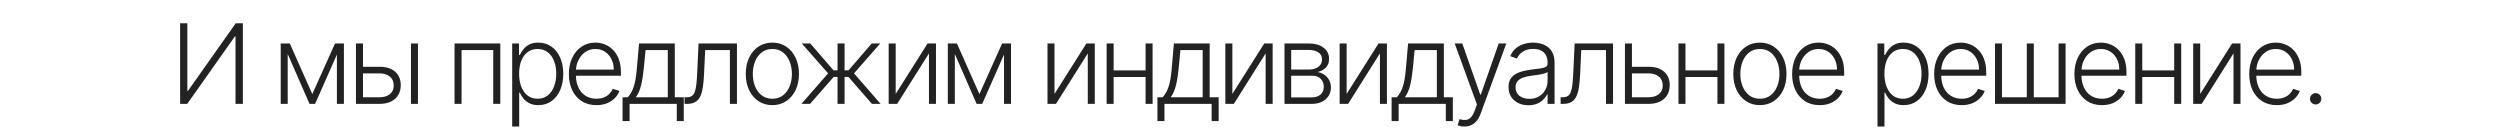 <?xml version="1.0" encoding="UTF-8"?> <svg xmlns="http://www.w3.org/2000/svg" width="361" height="19" viewBox="0 0 361 19" fill="none"><rect width="361" height="19" fill="white"></rect><path d="M26.009 3.364H27.054V13.119H27.145L34.037 3.364H35.071V15H34.009V5.256H33.918L27.037 15H26.009V3.364ZM45.097 13.585L48.376 6.273H49.358L45.501 15H44.694L40.881 6.273H41.847L45.097 13.585ZM41.546 6.273V15H40.535V6.273H41.546ZM48.648 15V6.273H49.66V15H48.648ZM52.239 9.642H54.796C55.777 9.642 56.535 9.881 57.069 10.358C57.603 10.835 57.87 11.481 57.87 12.296C57.87 12.837 57.749 13.311 57.506 13.716C57.268 14.121 56.919 14.438 56.461 14.665C56.003 14.888 55.448 15 54.796 15H51.398V6.273H52.416V14.046H54.796C55.414 14.046 55.91 13.898 56.285 13.602C56.664 13.307 56.853 12.886 56.853 12.341C56.853 11.784 56.664 11.354 56.285 11.051C55.91 10.748 55.414 10.597 54.796 10.597H52.239V9.642ZM59.342 15V6.273H60.353V15H59.342ZM65.635 15V6.273H72.243V15H71.226V7.227H66.652V15H65.635ZM73.96 18.273V6.273H74.943V7.938H75.062C75.184 7.676 75.35 7.409 75.562 7.136C75.775 6.86 76.055 6.627 76.403 6.438C76.756 6.248 77.199 6.153 77.733 6.153C78.453 6.153 79.081 6.343 79.619 6.722C80.161 7.097 80.581 7.623 80.881 8.301C81.184 8.975 81.335 9.761 81.335 10.659C81.335 11.561 81.184 12.35 80.881 13.028C80.581 13.706 80.161 14.235 79.619 14.614C79.081 14.992 78.456 15.182 77.744 15.182C77.218 15.182 76.776 15.087 76.421 14.898C76.068 14.708 75.782 14.475 75.562 14.199C75.347 13.919 75.18 13.646 75.062 13.381H74.972V18.273H73.96ZM74.96 10.642C74.96 11.347 75.064 11.972 75.273 12.517C75.485 13.059 75.788 13.485 76.182 13.796C76.579 14.102 77.061 14.256 77.625 14.256C78.204 14.256 78.693 14.097 79.091 13.778C79.492 13.456 79.797 13.023 80.006 12.477C80.218 11.932 80.324 11.32 80.324 10.642C80.324 9.972 80.22 9.367 80.011 8.83C79.807 8.292 79.504 7.866 79.102 7.551C78.701 7.233 78.208 7.074 77.625 7.074C77.057 7.074 76.574 7.227 76.176 7.534C75.778 7.837 75.475 8.258 75.267 8.795C75.062 9.33 74.96 9.945 74.96 10.642ZM86.122 15.182C85.308 15.182 84.603 14.992 84.009 14.614C83.414 14.231 82.954 13.703 82.628 13.028C82.306 12.35 82.145 11.57 82.145 10.688C82.145 9.809 82.306 9.028 82.628 8.347C82.954 7.661 83.403 7.125 83.975 6.739C84.55 6.348 85.215 6.153 85.969 6.153C86.442 6.153 86.899 6.241 87.338 6.415C87.778 6.585 88.172 6.848 88.52 7.205C88.872 7.557 89.151 8.002 89.355 8.54C89.56 9.074 89.662 9.706 89.662 10.438V10.938H82.844V10.046H88.628C88.628 9.485 88.514 8.981 88.287 8.534C88.064 8.083 87.751 7.727 87.35 7.466C86.952 7.205 86.492 7.074 85.969 7.074C85.416 7.074 84.929 7.222 84.509 7.517C84.088 7.812 83.759 8.203 83.52 8.688C83.285 9.172 83.166 9.703 83.162 10.278V10.812C83.162 11.506 83.281 12.112 83.52 12.631C83.763 13.146 84.105 13.546 84.549 13.829C84.992 14.114 85.516 14.256 86.122 14.256C86.535 14.256 86.897 14.191 87.208 14.062C87.522 13.934 87.785 13.761 87.997 13.546C88.213 13.326 88.376 13.085 88.486 12.824L89.446 13.136C89.314 13.504 89.096 13.843 88.793 14.153C88.494 14.464 88.119 14.714 87.668 14.903C87.221 15.089 86.706 15.182 86.122 15.182ZM89.897 17.483V14.046H90.652C90.842 13.833 91.007 13.604 91.147 13.358C91.287 13.112 91.408 12.831 91.51 12.517C91.617 12.199 91.706 11.829 91.777 11.409C91.849 10.985 91.91 10.491 91.959 9.926L92.277 6.273H97.442V14.046H98.738V17.483H97.726V15H90.914V17.483H89.897ZM91.817 14.046H96.431V7.227H93.221L92.959 9.926C92.868 10.843 92.74 11.642 92.573 12.324C92.406 13.006 92.154 13.579 91.817 14.046ZM98.847 15V14.046H99.12C99.431 14.046 99.681 13.989 99.87 13.875C100.063 13.758 100.213 13.561 100.319 13.284C100.425 13.008 100.504 12.631 100.557 12.153C100.611 11.676 100.652 11.078 100.682 10.358L100.87 6.273H106.415V15H105.398V7.227H101.83L101.665 10.699C101.631 11.407 101.575 12.03 101.495 12.568C101.419 13.106 101.294 13.555 101.12 13.915C100.95 14.275 100.711 14.546 100.404 14.727C100.101 14.909 99.703 15 99.211 15H98.847ZM111.528 15.182C110.774 15.182 110.107 14.991 109.528 14.608C108.952 14.225 108.501 13.697 108.176 13.023C107.85 12.345 107.687 11.562 107.687 10.676C107.687 9.782 107.85 8.996 108.176 8.318C108.501 7.636 108.952 7.106 109.528 6.727C110.107 6.345 110.774 6.153 111.528 6.153C112.282 6.153 112.946 6.345 113.522 6.727C114.098 7.11 114.549 7.64 114.874 8.318C115.204 8.996 115.369 9.782 115.369 10.676C115.369 11.562 115.206 12.345 114.88 13.023C114.554 13.697 114.102 14.225 113.522 14.608C112.946 14.991 112.282 15.182 111.528 15.182ZM111.528 14.256C112.134 14.256 112.647 14.093 113.068 13.767C113.488 13.441 113.806 13.008 114.022 12.466C114.242 11.924 114.352 11.328 114.352 10.676C114.352 10.025 114.242 9.426 114.022 8.881C113.806 8.335 113.488 7.898 113.068 7.568C112.647 7.239 112.134 7.074 111.528 7.074C110.926 7.074 110.412 7.239 109.988 7.568C109.568 7.898 109.248 8.335 109.028 8.881C108.812 9.426 108.704 10.025 108.704 10.676C108.704 11.328 108.812 11.924 109.028 12.466C109.248 13.008 109.568 13.441 109.988 13.767C110.409 14.093 110.922 14.256 111.528 14.256ZM115.724 15L119.576 10.591L115.775 6.273H117.008L120.355 10.153H120.94V6.273H121.957V10.153H122.531L125.878 6.273H127.111L123.321 10.591L127.162 15H125.912L122.514 11.108H121.957V15H120.94V11.108H120.383L116.974 15H115.724ZM129.337 13.562L133.945 6.273H135.155V15H134.143V7.71L129.552 15H128.325V6.273H129.337V13.562ZM141.428 13.585L144.706 6.273H145.689L141.831 15H141.024L137.212 6.273H138.178L141.428 13.585ZM137.877 6.273V15H136.865V6.273H137.877ZM144.979 15V6.273H145.99V15H144.979ZM152.269 13.562L156.877 6.273H158.087V15H157.076V7.71L152.485 15H151.258V6.273H152.269V13.562ZM165.69 10.165V11.119H160.559V10.165H165.69ZM160.809 6.273V15H159.798V6.273H160.809ZM166.434 6.273V15H165.423V6.273H166.434ZM167.132 17.483V14.046H167.887C168.077 13.833 168.242 13.604 168.382 13.358C168.522 13.112 168.643 12.831 168.745 12.517C168.851 12.199 168.94 11.829 169.012 11.409C169.084 10.985 169.145 10.491 169.194 9.926L169.512 6.273H174.677V14.046H175.973V17.483H174.961V15H168.149V17.483H167.132ZM169.052 14.046H173.666V7.227H170.456L170.194 9.926C170.103 10.843 169.975 11.642 169.808 12.324C169.641 13.006 169.389 13.579 169.052 14.046ZM177.952 13.562L182.56 6.273H183.77V15H182.758V7.71L178.167 15H176.94V6.273H177.952V13.562ZM185.48 15V6.273H188.918C189.846 6.273 190.577 6.473 191.111 6.875C191.649 7.277 191.918 7.818 191.918 8.5C191.918 9.019 191.768 9.434 191.469 9.744C191.17 10.055 190.768 10.275 190.264 10.403C190.601 10.46 190.914 10.583 191.202 10.773C191.493 10.962 191.73 11.212 191.912 11.523C192.094 11.833 192.185 12.204 192.185 12.636C192.185 13.091 192.071 13.496 191.844 13.852C191.617 14.208 191.297 14.489 190.884 14.693C190.471 14.898 189.982 15 189.418 15H185.48ZM186.446 14.062H189.418C189.952 14.062 190.374 13.926 190.685 13.653C190.995 13.377 191.151 13.009 191.151 12.551C191.151 12.062 191.003 11.672 190.707 11.381C190.416 11.085 190.024 10.938 189.531 10.938H186.446V14.062ZM186.446 10.04H188.98C189.374 10.04 189.715 9.979 190.003 9.858C190.291 9.737 190.512 9.566 190.668 9.347C190.827 9.123 190.904 8.862 190.901 8.562C190.901 8.134 190.726 7.803 190.378 7.568C190.029 7.33 189.543 7.21 188.918 7.21H186.446V10.04ZM194.453 13.562L199.061 6.273H200.272V15H199.26V7.71L194.669 15H193.442V6.273H194.453V13.562ZM200.948 17.483V14.046H201.704C201.893 13.833 202.058 13.604 202.198 13.358C202.338 13.112 202.459 12.831 202.562 12.517C202.668 12.199 202.757 11.829 202.829 11.409C202.901 10.985 202.961 10.491 203.011 9.926L203.329 6.273H208.493V14.046H209.789V17.483H208.778V15H201.965V17.483H200.948ZM202.868 14.046H207.482V7.227H204.272L204.011 9.926C203.92 10.843 203.791 11.642 203.624 12.324C203.457 13.006 203.206 13.579 202.868 14.046ZM211.461 18.273C211.26 18.273 211.073 18.254 210.899 18.216C210.724 18.178 210.586 18.136 210.484 18.091L210.756 17.199C211.101 17.305 211.408 17.343 211.677 17.312C211.946 17.286 212.185 17.165 212.393 16.949C212.601 16.737 212.787 16.411 212.95 15.972L213.268 15.085L210.058 6.273H211.154L213.745 13.665H213.825L216.416 6.273H217.512L213.819 16.381C213.664 16.801 213.472 17.151 213.245 17.432C213.018 17.716 212.755 17.926 212.455 18.062C212.16 18.203 211.828 18.273 211.461 18.273ZM220.703 15.199C220.176 15.199 219.695 15.097 219.26 14.892C218.824 14.684 218.477 14.384 218.22 13.994C217.962 13.6 217.833 13.123 217.833 12.562C217.833 12.131 217.915 11.767 218.078 11.472C218.241 11.176 218.472 10.934 218.771 10.744C219.07 10.555 219.424 10.405 219.833 10.296C220.242 10.186 220.693 10.1 221.186 10.04C221.674 9.979 222.087 9.926 222.424 9.881C222.765 9.835 223.025 9.763 223.203 9.665C223.381 9.566 223.47 9.407 223.47 9.188V8.983C223.47 8.388 223.292 7.92 222.936 7.58C222.583 7.235 222.076 7.062 221.413 7.062C220.784 7.062 220.271 7.201 219.873 7.477C219.479 7.754 219.203 8.08 219.044 8.455L218.083 8.108C218.28 7.631 218.553 7.25 218.902 6.966C219.25 6.678 219.64 6.472 220.072 6.347C220.504 6.218 220.941 6.153 221.385 6.153C221.718 6.153 222.064 6.197 222.424 6.284C222.788 6.371 223.125 6.523 223.436 6.739C223.746 6.951 223.998 7.248 224.191 7.631C224.385 8.009 224.481 8.491 224.481 9.074V15H223.47V13.619H223.407C223.286 13.877 223.106 14.127 222.867 14.369C222.629 14.612 222.33 14.811 221.97 14.966C221.61 15.121 221.188 15.199 220.703 15.199ZM220.839 14.273C221.377 14.273 221.843 14.153 222.237 13.915C222.631 13.676 222.934 13.36 223.146 12.966C223.362 12.568 223.47 12.131 223.47 11.653V10.392C223.394 10.464 223.267 10.528 223.089 10.585C222.915 10.642 222.712 10.693 222.481 10.739C222.254 10.78 222.027 10.816 221.799 10.847C221.572 10.877 221.367 10.903 221.186 10.926C220.693 10.987 220.273 11.081 219.924 11.21C219.576 11.339 219.309 11.517 219.123 11.744C218.938 11.968 218.845 12.256 218.845 12.608C218.845 13.138 219.034 13.549 219.413 13.841C219.792 14.129 220.267 14.273 220.839 14.273ZM225.354 15V14.046H225.626C225.937 14.046 226.187 13.989 226.376 13.875C226.569 13.758 226.719 13.561 226.825 13.284C226.931 13.008 227.011 12.631 227.064 12.153C227.117 11.676 227.158 11.078 227.189 10.358L227.376 6.273H232.922V15H231.905V7.227H228.336L228.172 10.699C228.138 11.407 228.081 12.03 228.001 12.568C227.925 13.106 227.8 13.555 227.626 13.915C227.456 14.275 227.217 14.546 226.91 14.727C226.607 14.909 226.21 15 225.717 15H225.354ZM235.483 9.642H238.034C239.015 9.642 239.773 9.881 240.307 10.358C240.841 10.835 241.108 11.481 241.108 12.296C241.108 12.837 240.989 13.311 240.75 13.716C240.511 14.121 240.163 14.438 239.705 14.665C239.246 14.888 238.689 15 238.034 15H234.642V6.273H235.653V14.046H238.034C238.652 14.046 239.15 13.898 239.528 13.602C239.907 13.307 240.097 12.886 240.097 12.341C240.097 11.784 239.907 11.354 239.528 11.051C239.15 10.748 238.652 10.597 238.034 10.597H235.483V9.642ZM248.262 10.165V11.119H243.131V10.165H248.262ZM243.381 6.273V15H242.37V6.273H243.381ZM249.006 6.273V15H247.995V6.273H249.006ZM254.13 15.182C253.376 15.182 252.709 14.991 252.13 14.608C251.554 14.225 251.103 13.697 250.777 13.023C250.452 12.345 250.289 11.562 250.289 10.676C250.289 9.782 250.452 8.996 250.777 8.318C251.103 7.636 251.554 7.106 252.13 6.727C252.709 6.345 253.376 6.153 254.13 6.153C254.884 6.153 255.548 6.345 256.124 6.727C256.7 7.11 257.151 7.64 257.476 8.318C257.806 8.996 257.971 9.782 257.971 10.676C257.971 11.562 257.808 12.345 257.482 13.023C257.156 13.697 256.704 14.225 256.124 14.608C255.548 14.991 254.884 15.182 254.13 15.182ZM254.13 14.256C254.736 14.256 255.249 14.093 255.67 13.767C256.09 13.441 256.408 13.008 256.624 12.466C256.844 11.924 256.954 11.328 256.954 10.676C256.954 10.025 256.844 9.426 256.624 8.881C256.408 8.335 256.09 7.898 255.67 7.568C255.249 7.239 254.736 7.074 254.13 7.074C253.527 7.074 253.014 7.239 252.59 7.568C252.17 7.898 251.849 8.335 251.63 8.881C251.414 9.426 251.306 10.025 251.306 10.676C251.306 11.328 251.414 11.924 251.63 12.466C251.849 13.008 252.17 13.441 252.59 13.767C253.01 14.093 253.524 14.256 254.13 14.256ZM262.759 15.182C261.945 15.182 261.24 14.992 260.646 14.614C260.051 14.231 259.591 13.703 259.265 13.028C258.943 12.35 258.782 11.57 258.782 10.688C258.782 9.809 258.943 9.028 259.265 8.347C259.591 7.661 260.04 7.125 260.612 6.739C261.187 6.348 261.852 6.153 262.606 6.153C263.079 6.153 263.536 6.241 263.975 6.415C264.415 6.585 264.809 6.848 265.157 7.205C265.509 7.557 265.788 8.002 265.992 8.54C266.197 9.074 266.299 9.706 266.299 10.438V10.938H259.481V10.046H265.265C265.265 9.485 265.151 8.981 264.924 8.534C264.701 8.083 264.388 7.727 263.987 7.466C263.589 7.205 263.129 7.074 262.606 7.074C262.053 7.074 261.566 7.222 261.146 7.517C260.725 7.812 260.396 8.203 260.157 8.688C259.922 9.172 259.803 9.703 259.799 10.278V10.812C259.799 11.506 259.918 12.112 260.157 12.631C260.399 13.146 260.742 13.546 261.185 13.829C261.629 14.114 262.153 14.256 262.759 14.256C263.172 14.256 263.534 14.191 263.844 14.062C264.159 13.934 264.422 13.761 264.634 13.546C264.85 13.326 265.013 13.085 265.123 12.824L266.083 13.136C265.951 13.504 265.733 13.843 265.43 14.153C265.13 14.464 264.755 14.714 264.305 14.903C263.858 15.089 263.343 15.182 262.759 15.182ZM271.108 18.273V6.273H272.091V7.938H272.21C272.331 7.676 272.498 7.409 272.71 7.136C272.922 6.86 273.202 6.627 273.551 6.438C273.903 6.248 274.346 6.153 274.88 6.153C275.6 6.153 276.229 6.343 276.767 6.722C277.308 7.097 277.729 7.623 278.028 8.301C278.331 8.975 278.483 9.761 278.483 10.659C278.483 11.561 278.331 12.35 278.028 13.028C277.729 13.706 277.308 14.235 276.767 14.614C276.229 14.992 275.604 15.182 274.892 15.182C274.365 15.182 273.924 15.087 273.568 14.898C273.216 14.708 272.93 14.475 272.71 14.199C272.494 13.919 272.327 13.646 272.21 13.381H272.119V18.273H271.108ZM272.108 10.642C272.108 11.347 272.212 11.972 272.42 12.517C272.632 13.059 272.935 13.485 273.329 13.796C273.727 14.102 274.208 14.256 274.772 14.256C275.352 14.256 275.841 14.097 276.238 13.778C276.64 13.456 276.945 13.023 277.153 12.477C277.365 11.932 277.471 11.32 277.471 10.642C277.471 9.972 277.367 9.367 277.159 8.83C276.954 8.292 276.651 7.866 276.25 7.551C275.848 7.233 275.356 7.074 274.772 7.074C274.204 7.074 273.721 7.227 273.324 7.534C272.926 7.837 272.623 8.258 272.415 8.795C272.21 9.33 272.108 9.945 272.108 10.642ZM283.27 15.182C282.455 15.182 281.751 14.992 281.156 14.614C280.562 14.231 280.101 13.703 279.776 13.028C279.454 12.35 279.293 11.57 279.293 10.688C279.293 9.809 279.454 9.028 279.776 8.347C280.101 7.661 280.55 7.125 281.122 6.739C281.698 6.348 282.363 6.153 283.116 6.153C283.59 6.153 284.046 6.241 284.486 6.415C284.925 6.585 285.319 6.848 285.668 7.205C286.02 7.557 286.298 8.002 286.503 8.54C286.707 9.074 286.81 9.706 286.81 10.438V10.938H279.991V10.046H285.776C285.776 9.485 285.662 8.981 285.435 8.534C285.211 8.083 284.899 7.727 284.497 7.466C284.099 7.205 283.639 7.074 283.116 7.074C282.563 7.074 282.077 7.222 281.656 7.517C281.236 7.812 280.906 8.203 280.668 8.688C280.433 9.172 280.313 9.703 280.31 10.278V10.812C280.31 11.506 280.429 12.112 280.668 12.631C280.91 13.146 281.253 13.546 281.696 13.829C282.139 14.114 282.664 14.256 283.27 14.256C283.683 14.256 284.045 14.191 284.355 14.062C284.67 13.934 284.933 13.761 285.145 13.546C285.361 13.326 285.524 13.085 285.634 12.824L286.594 13.136C286.461 13.504 286.243 13.843 285.94 14.153C285.641 14.464 285.266 14.714 284.815 14.903C284.368 15.089 283.853 15.182 283.27 15.182ZM288.078 6.273H289.09V14.046H292.669V6.273H293.681V14.046H297.26V6.273H298.272V15H288.078V6.273ZM303.522 15.182C302.707 15.182 302.003 14.992 301.408 14.614C300.813 14.231 300.353 13.703 300.027 13.028C299.705 12.35 299.545 11.57 299.545 10.688C299.545 9.809 299.705 9.028 300.027 8.347C300.353 7.661 300.802 7.125 301.374 6.739C301.95 6.348 302.615 6.153 303.368 6.153C303.842 6.153 304.298 6.241 304.738 6.415C305.177 6.585 305.571 6.848 305.92 7.205C306.272 7.557 306.55 8.002 306.755 8.54C306.959 9.074 307.062 9.706 307.062 10.438V10.938H300.243V10.046H306.027C306.027 9.485 305.914 8.981 305.687 8.534C305.463 8.083 305.151 7.727 304.749 7.466C304.351 7.205 303.891 7.074 303.368 7.074C302.815 7.074 302.329 7.222 301.908 7.517C301.488 7.812 301.158 8.203 300.92 8.688C300.685 9.172 300.565 9.703 300.562 10.278V10.812C300.562 11.506 300.681 12.112 300.92 12.631C301.162 13.146 301.505 13.546 301.948 13.829C302.391 14.114 302.916 14.256 303.522 14.256C303.935 14.256 304.296 14.191 304.607 14.062C304.921 13.934 305.185 13.761 305.397 13.546C305.613 13.326 305.776 13.085 305.885 12.824L306.846 13.136C306.713 13.504 306.495 13.843 306.192 14.153C305.893 14.464 305.518 14.714 305.067 14.903C304.62 15.089 304.105 15.182 303.522 15.182ZM314.222 10.165V11.119H309.092V10.165H314.222ZM309.342 6.273V15H308.33V6.273H309.342ZM314.967 6.273V15H313.955V6.273H314.967ZM317.71 13.562L322.318 6.273H323.528V15H322.517V7.71L317.926 15H316.698V6.273H317.71V13.562ZM328.767 15.182C327.952 15.182 327.248 14.992 326.653 14.614C326.058 14.231 325.598 13.703 325.272 13.028C324.95 12.35 324.79 11.57 324.79 10.688C324.79 9.809 324.95 9.028 325.272 8.347C325.598 7.661 326.047 7.125 326.619 6.739C327.195 6.348 327.86 6.153 328.613 6.153C329.087 6.153 329.543 6.241 329.983 6.415C330.422 6.585 330.816 6.848 331.165 7.205C331.517 7.557 331.795 8.002 332 8.54C332.204 9.074 332.307 9.706 332.307 10.438V10.938H325.488V10.046H331.272C331.272 9.485 331.159 8.981 330.932 8.534C330.708 8.083 330.396 7.727 329.994 7.466C329.596 7.205 329.136 7.074 328.613 7.074C328.06 7.074 327.574 7.222 327.153 7.517C326.733 7.812 326.403 8.203 326.165 8.688C325.93 9.172 325.81 9.703 325.807 10.278V10.812C325.807 11.506 325.926 12.112 326.165 12.631C326.407 13.146 326.75 13.546 327.193 13.829C327.636 14.114 328.161 14.256 328.767 14.256C329.18 14.256 329.541 14.191 329.852 14.062C330.166 13.934 330.43 13.761 330.642 13.546C330.858 13.326 331.021 13.085 331.13 12.824L332.091 13.136C331.958 13.504 331.74 13.843 331.437 14.153C331.138 14.464 330.763 14.714 330.312 14.903C329.865 15.089 329.35 15.182 328.767 15.182ZM334.382 15.085C334.159 15.085 333.965 15.006 333.802 14.847C333.643 14.684 333.564 14.491 333.564 14.267C333.564 14.04 333.643 13.847 333.802 13.688C333.965 13.528 334.159 13.449 334.382 13.449C334.609 13.449 334.802 13.528 334.962 13.688C335.121 13.847 335.2 14.04 335.2 14.267C335.2 14.415 335.162 14.551 335.087 14.676C335.015 14.801 334.916 14.902 334.791 14.977C334.67 15.049 334.534 15.085 334.382 15.085Z" fill="#222222"></path></svg> 